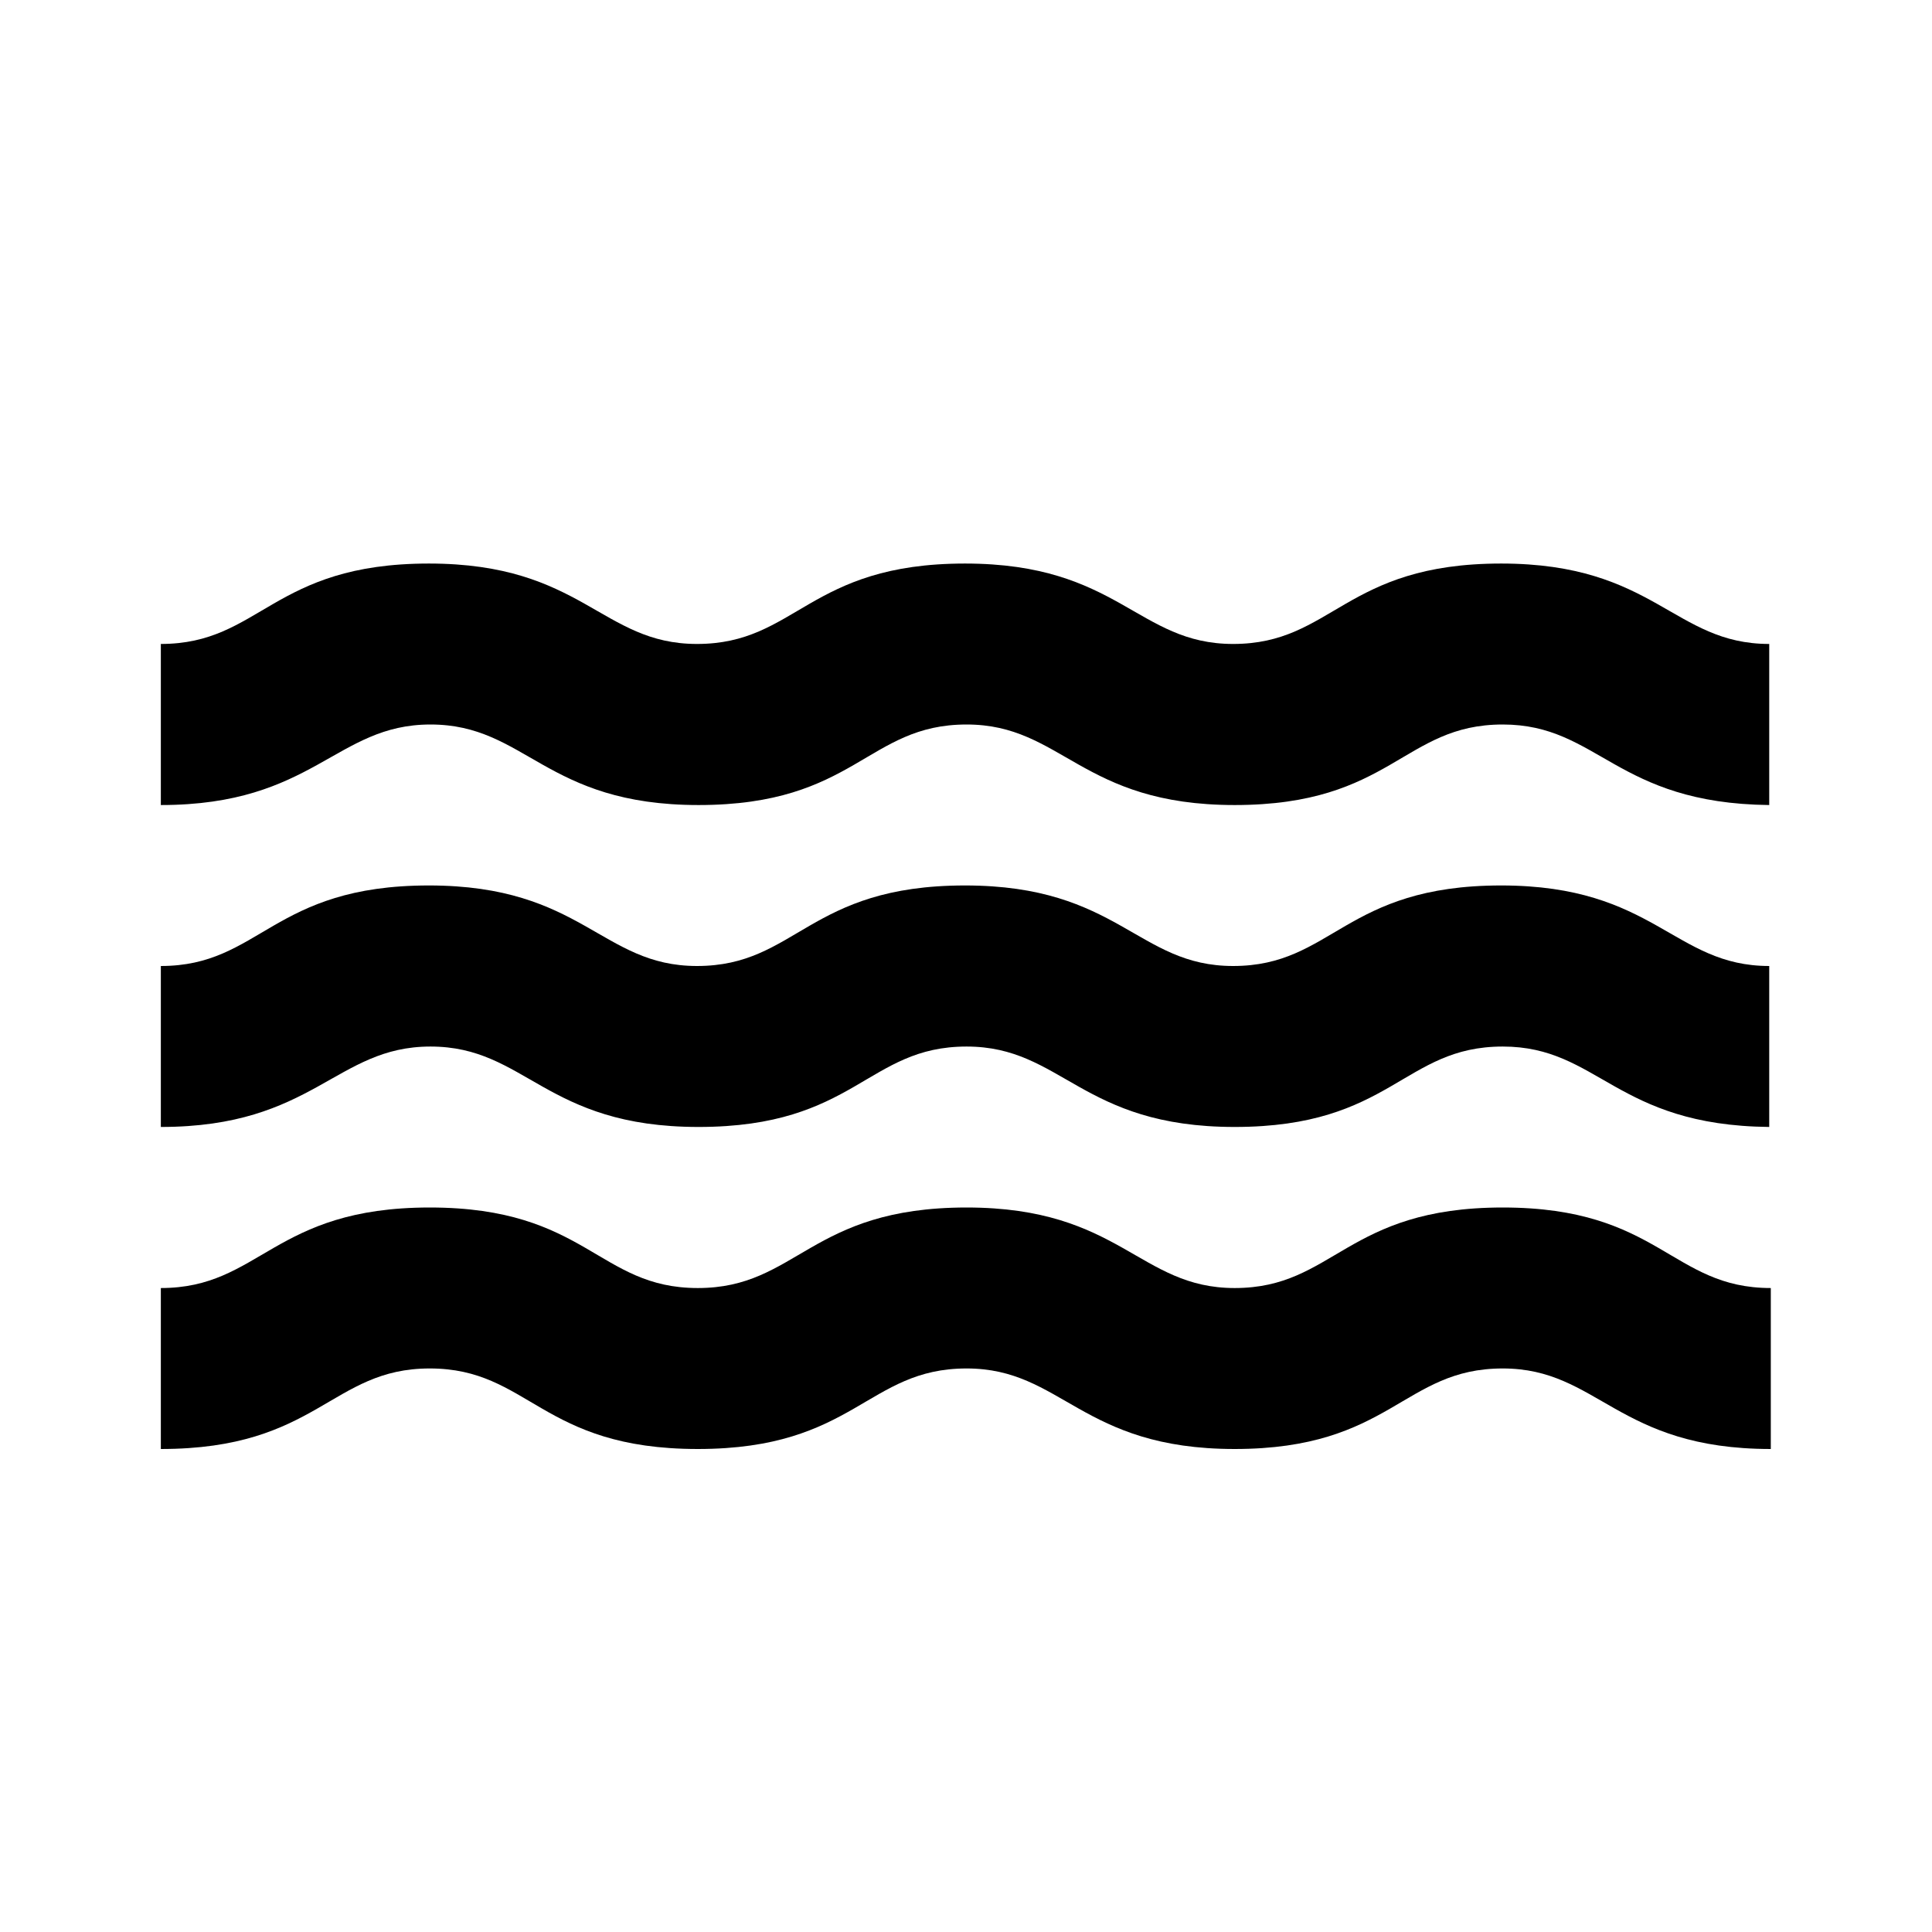 <?xml version="1.0" encoding="UTF-8"?> <svg xmlns="http://www.w3.org/2000/svg" width="16" height="16" viewBox="0 0 16 16" fill="none"><g id="icon/carpet"><path id="Vector" d="M3.565 8.667C4.359 8.667 4.512 9.333 5.785 9.333C7.085 9.333 7.179 8.667 8.005 8.667C8.799 8.667 8.952 9.333 10.225 9.333C11.525 9.333 11.619 8.667 12.445 8.667C13.239 8.667 13.379 9.32 14.652 9.333V8C13.859 8 13.705 7.333 12.432 7.333C11.132 7.333 11.039 8 10.212 8C9.419 8 9.265 7.333 7.992 7.333C6.692 7.333 6.599 8 5.772 8C4.979 8 4.825 7.333 3.552 7.333C2.252 7.333 2.159 8 1.332 8V9.333C2.599 9.333 2.779 8.667 3.565 8.667ZM12.445 10C11.145 10 11.052 10.667 10.225 10.667C9.432 10.667 9.279 10 8.005 10C6.705 10 6.605 10.667 5.779 10.667C4.952 10.667 4.859 10 3.559 10C2.259 10 2.159 10.667 1.332 10.667V12C2.632 12 2.739 11.333 3.559 11.333C4.385 11.333 4.479 12 5.779 12C7.079 12 7.179 11.333 8.005 11.333C8.799 11.333 8.952 12 10.225 12C11.519 12 11.619 11.333 12.445 11.333C13.239 11.333 13.392 12 14.665 12V10.667C13.839 10.667 13.745 10 12.445 10ZM3.565 6C4.359 6 4.512 6.667 5.785 6.667C7.085 6.667 7.179 6 8.005 6C8.799 6 8.952 6.667 10.225 6.667C11.525 6.667 11.619 6 12.445 6C13.239 6 13.379 6.653 14.652 6.667V5.333C13.859 5.333 13.705 4.667 12.432 4.667C11.132 4.667 11.039 5.333 10.212 5.333C9.419 5.333 9.265 4.667 7.992 4.667C6.692 4.667 6.599 5.333 5.772 5.333C4.979 5.333 4.825 4.667 3.552 4.667C2.252 4.667 2.159 5.333 1.332 5.333V6.667C2.599 6.667 2.779 6 3.565 6Z" fill="black"></path></g></svg> 